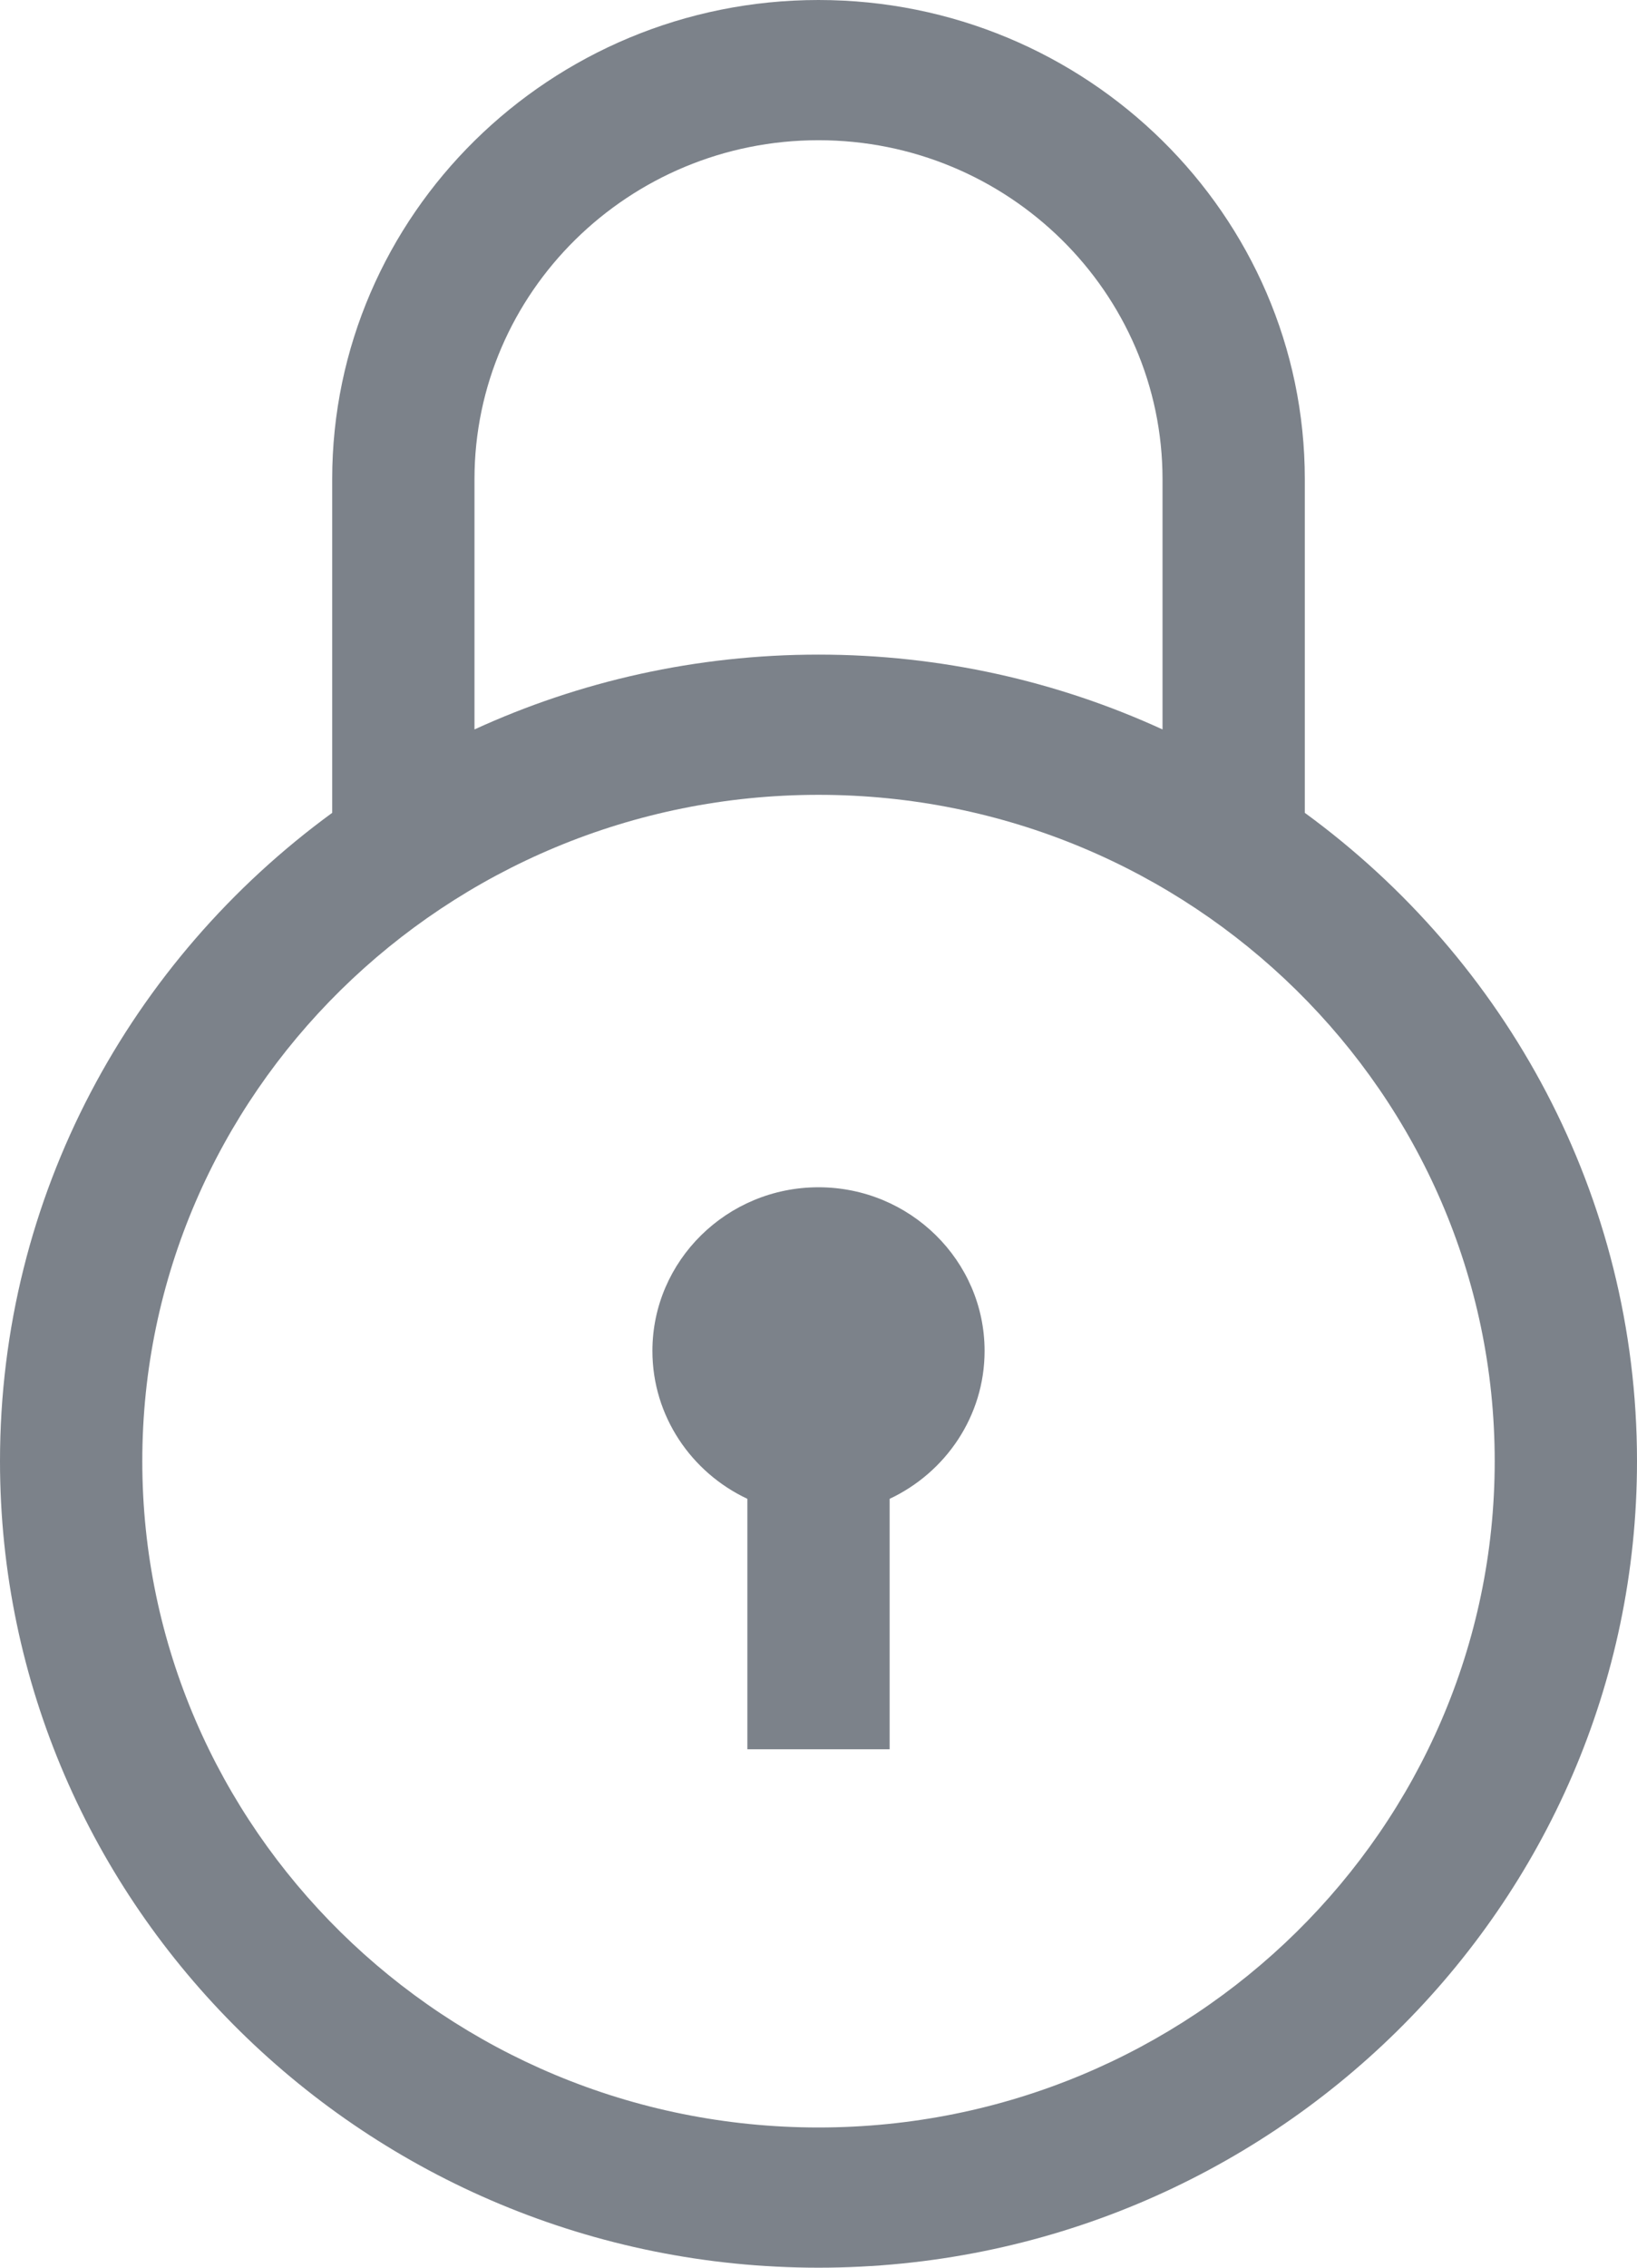 <?xml version="1.0" encoding="UTF-8"?> <svg xmlns="http://www.w3.org/2000/svg" width="13" height="18" viewBox="0 0 13 18" fill="none"> <path d="M6.5 9.424C5.773 9.424 5.181 10.007 5.181 10.723C5.181 11.24 5.49 11.688 5.935 11.897V13.885H7.065V11.897C7.51 11.688 7.819 11.24 7.819 10.723C7.819 10.007 7.227 9.424 6.5 9.424Z" fill="#7C828A"></path> <path d="M10.362 6.452V3.804C10.362 1.707 8.63 0 6.5 0C4.37 0 2.638 1.707 2.638 3.804V6.452C1.039 7.619 0 9.491 0 11.598C0 15.128 2.916 18 6.5 18C10.084 18 13 15.128 13 11.598C13 9.491 11.961 7.619 10.362 6.452ZM3.768 3.804C3.768 2.32 4.994 1.113 6.5 1.113C8.006 1.113 9.232 2.32 9.232 3.804V5.79C8.401 5.409 7.475 5.196 6.5 5.196C5.525 5.196 4.599 5.409 3.768 5.79V3.804ZM6.5 16.887C3.539 16.887 1.13 14.514 1.13 11.598C1.13 8.682 3.539 6.309 6.5 6.309C9.461 6.309 11.87 8.682 11.87 11.598C11.87 14.514 9.461 16.887 6.5 16.887Z" fill="#7C828A"></path> </svg> 